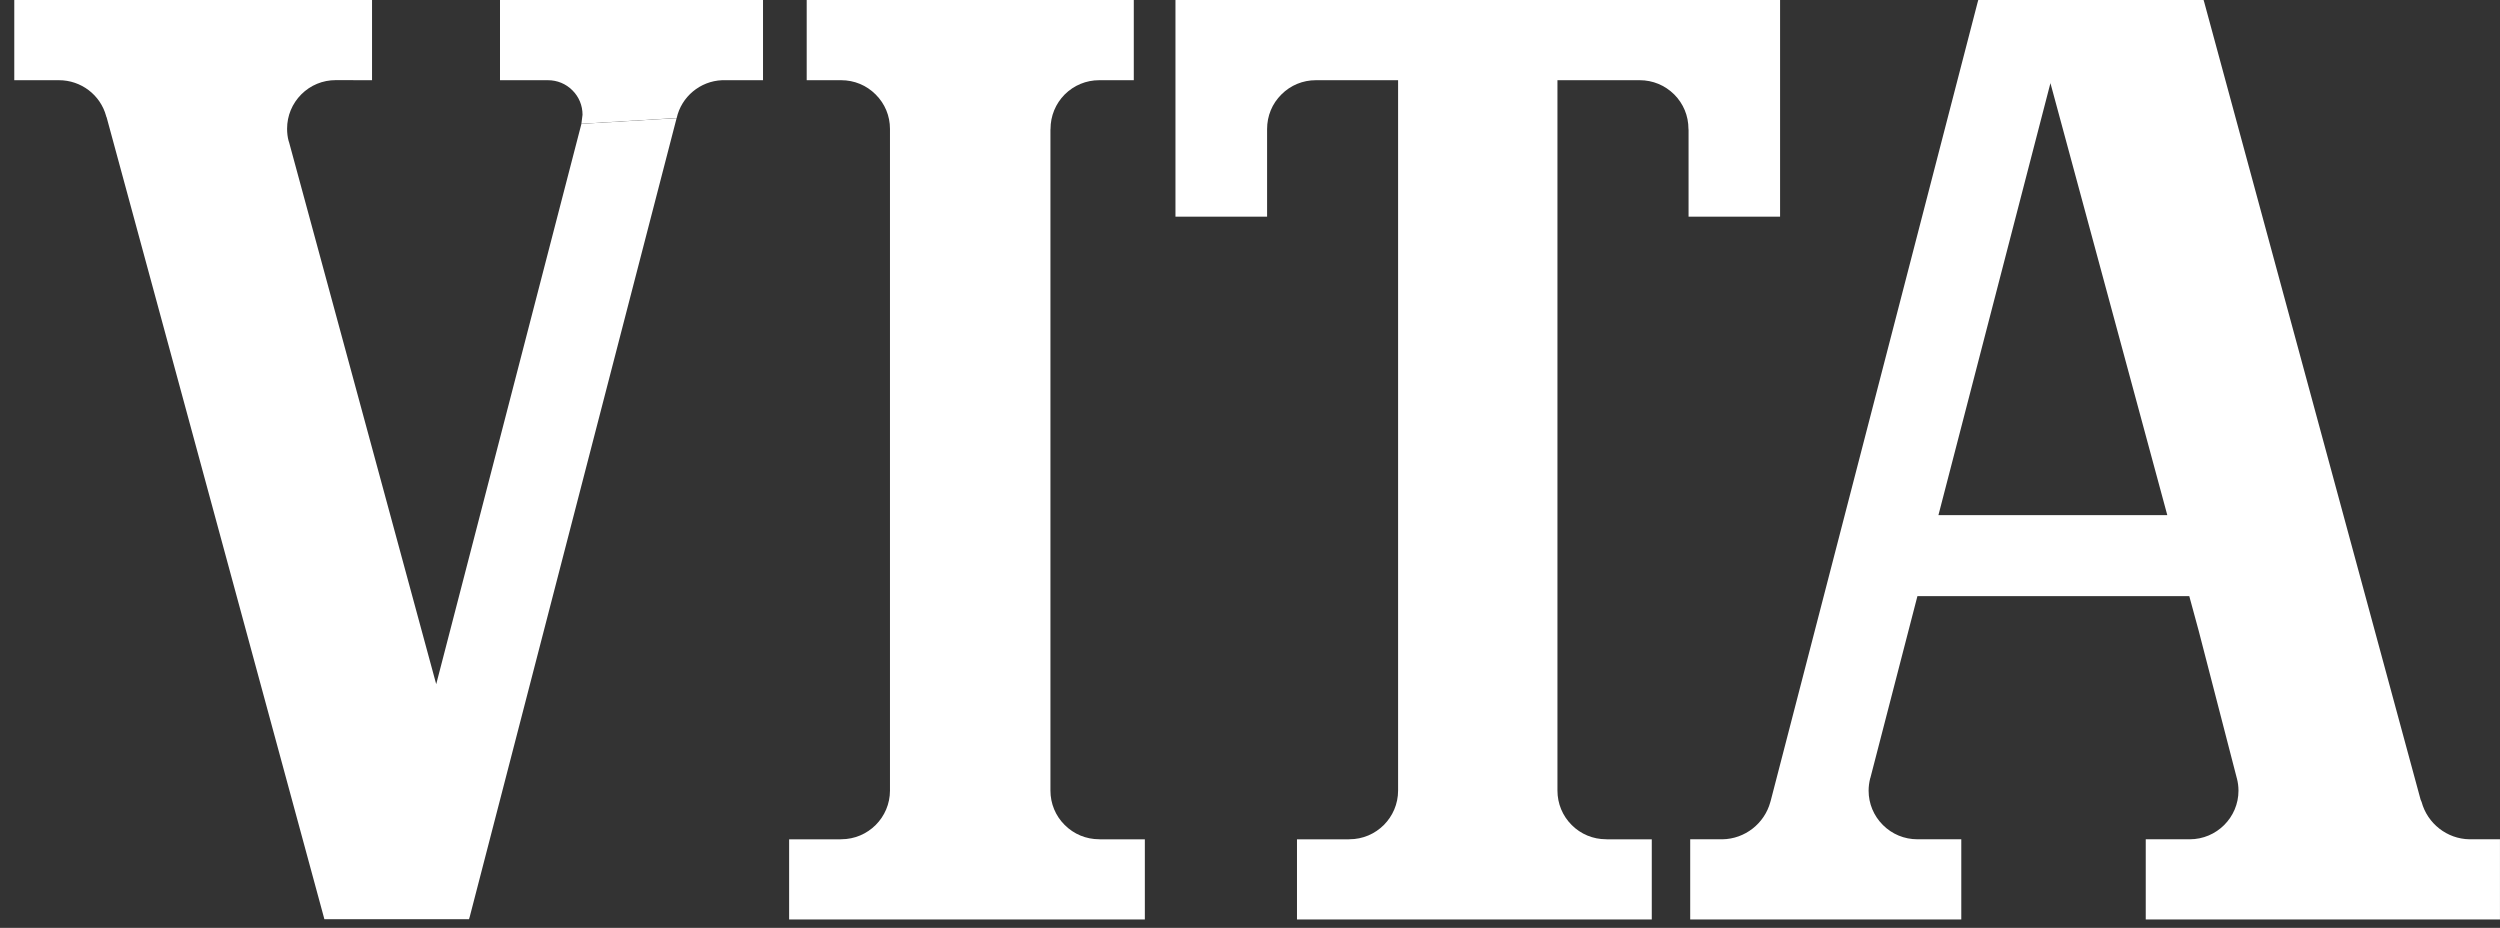 <svg width="97" height="36" viewBox="0 0 97 36" fill="none" xmlns="http://www.w3.org/2000/svg">
<rect x="0" y="0" width="97" height="36" fill="#333333" stroke="none"/>
<path d="M42.679 32.566L42.661 32.563H42.653H42.648C42.14 32.563 41.667 32.365 41.311 32.01C40.952 31.654 40.757 31.178 40.757 30.674V30.636V5.029L40.76 5.01C40.76 4.494 40.958 4.023 41.311 3.665C41.671 3.308 42.144 3.112 42.648 3.112H42.693H43.859H43.991V2.984V0.13V0H43.859H31.428H31.3V0.13V2.984V3.112H31.428H32.597H32.639C33.144 3.112 33.619 3.308 33.975 3.665C34.334 4.023 34.531 4.494 34.531 5.001V5.041V30.636V30.674C34.531 31.716 33.684 32.563 32.642 32.563H32.635H32.628L32.608 32.566L32.627 32.565H30.748H30.618V32.694V35.545V35.675H30.748H44.291H44.42V35.545V32.694V32.565H44.291H42.665" fill="white"/>
<path d="M22.559 4.805L16.925 26.546L11.212 5.505L11.208 5.496L11.205 5.489L11.201 5.48C11.158 5.323 11.139 5.16 11.139 4.996C11.139 4.49 11.336 4.018 11.691 3.661C12.05 3.303 12.522 3.109 13.028 3.109L14.435 3.112V0H0.554V3.112H2.276H2.29C3.145 3.112 3.895 3.682 4.118 4.502L4.129 4.542L4.136 4.547L12.56 35.568L12.585 35.664H12.685H18.096H18.198L18.227 35.566L26.252 4.585" fill="white"/>
<path d="M26.255 4.58C26.44 3.751 27.165 3.147 28.017 3.112H29.605V0H19.4V3.112H21.241H21.26C21.62 3.112 21.958 3.251 22.21 3.505C22.465 3.758 22.602 4.096 22.602 4.452L22.558 4.802" fill="white"/>
<path d="M68.938 0H45.736H45.608V0.13V8.276V8.406H45.736H49.033H49.163V8.276V5.031V5.01C49.163 4.494 49.36 4.021 49.719 3.665C50.075 3.308 50.548 3.112 51.055 3.112H51.097H54.246V30.636V30.674C54.246 31.715 53.401 32.563 52.361 32.563H52.354H52.345L52.334 32.565H50.454H50.323V32.694V35.545V35.675H50.454H63.959H64.089V35.545V32.694V32.565H63.959H62.34L62.333 32.563H62.323H62.314C61.812 32.563 61.336 32.366 60.98 32.009C60.626 31.654 60.429 31.18 60.429 30.674V30.636V3.112H63.58H63.623C64.127 3.112 64.6 3.308 64.96 3.665C65.315 4.021 65.512 4.494 65.512 5.001L65.516 5.041V8.276V8.406H65.642H68.939H69.067V8.276V0.13V0" fill="white"/>
<path d="M93.919 31.024L85.527 0.095L85.499 0H85.399H76.856H76.757L76.73 0.097L68.71 31.045L68.689 31.119C68.461 31.955 67.701 32.55 66.835 32.564H65.71H65.58V32.692V35.545V35.675H65.71H75.97H76.098V35.545V32.692V32.564H75.97H74.476H74.394C73.889 32.564 73.414 32.367 73.058 32.012C72.7 31.655 72.502 31.181 72.502 30.678C72.502 30.513 72.525 30.352 72.564 30.195L72.571 30.181C72.571 30.177 74.18 23.979 74.396 23.13H84.944L85.311 24.481L86.784 30.176L86.791 30.2C86.831 30.352 86.853 30.513 86.853 30.678C86.853 31.718 86.003 32.564 84.965 32.564H84.878H83.47H83.387H83.255V32.692V35.545V35.675H83.387H83.47H96.871H96.999V35.545V32.692V32.564H96.871H95.812C94.949 32.551 94.186 31.955 93.959 31.119L93.919 31.024ZM75.211 19.988V19.987L79.557 3.225L79.553 3.213H79.561L79.557 3.225L84.09 19.983L84.088 19.987H75.211" fill="white"/>
</svg>

